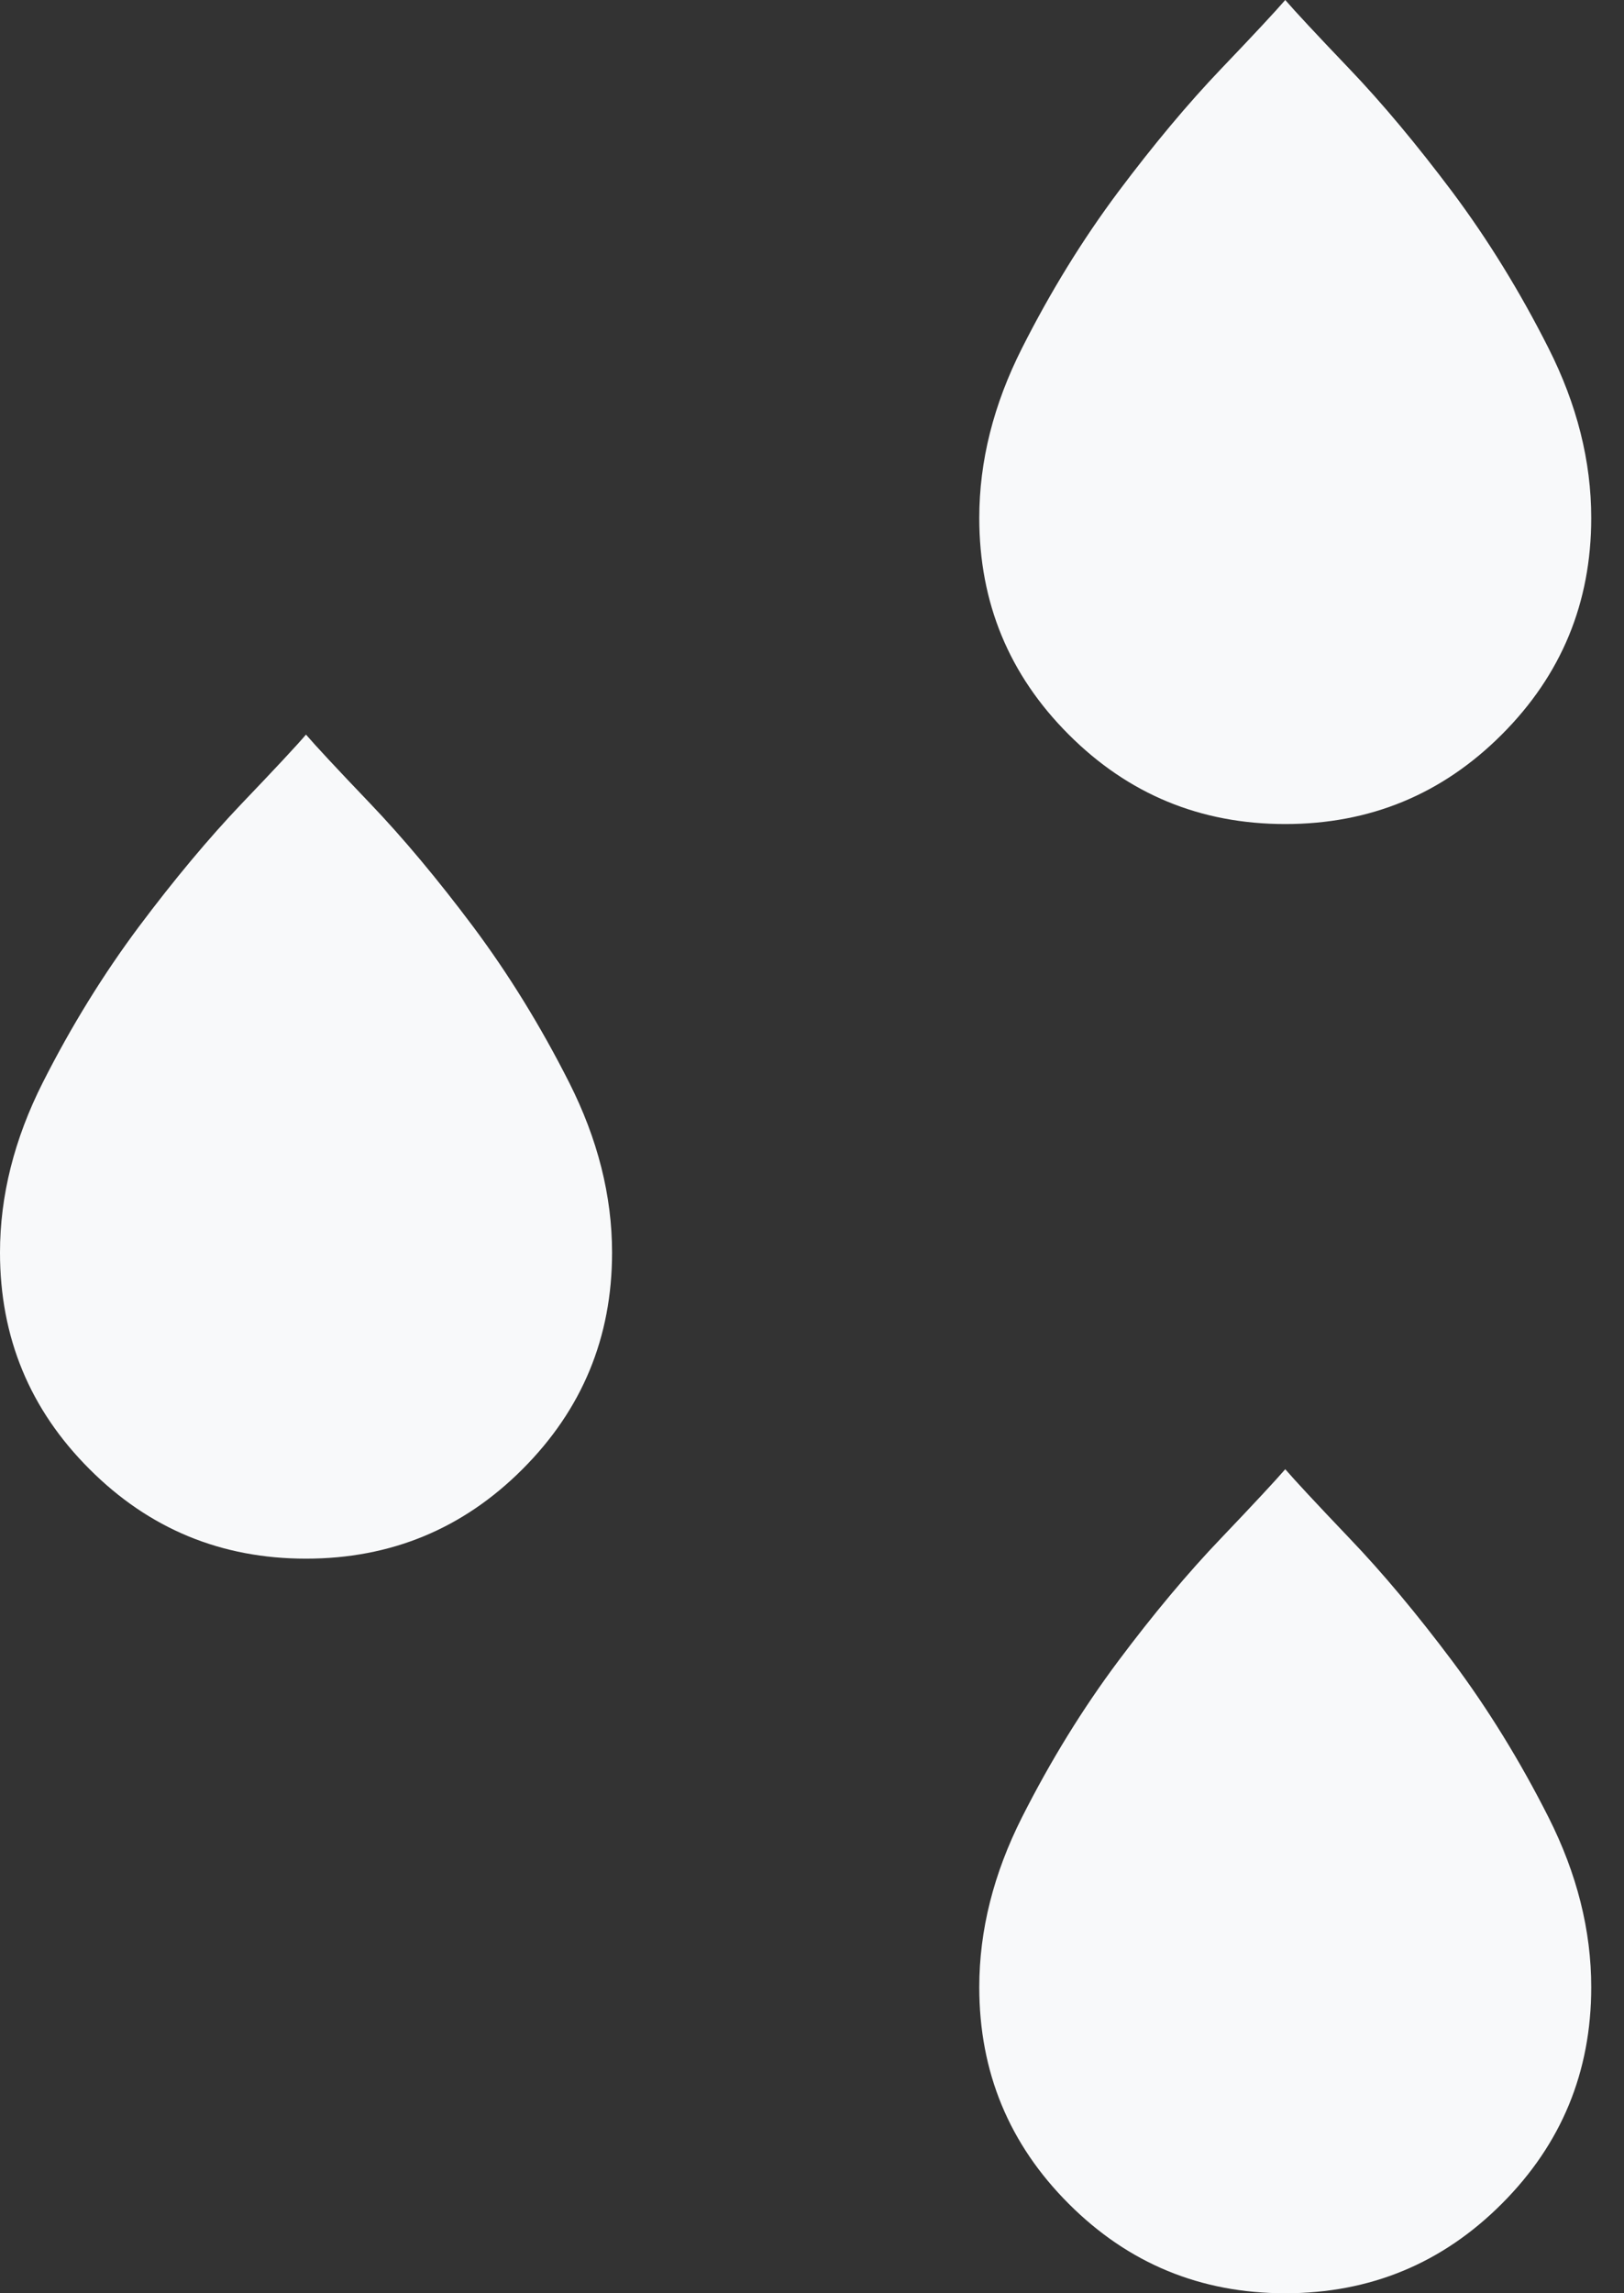 <?xml version="1.0" encoding="utf-8"?>
<svg xmlns="http://www.w3.org/2000/svg" fill="none" height="100%" overflow="visible" preserveAspectRatio="none" style="display: block;" viewBox="0 0 17 24" width="100%">
<rect x="0" y="0" width="17" height="24" fill="#333333" stroke="none"/>
<path d="M3.203 16.312C2.316 16.312 1.561 16 0.937 15.375C0.312 14.751 0 13.996 0 13.109C0 12.514 0.149 11.921 0.448 11.329C0.747 10.738 1.083 10.195 1.454 9.698C1.825 9.203 2.185 8.772 2.533 8.407C2.881 8.043 3.105 7.803 3.203 7.688C3.302 7.803 3.525 8.043 3.873 8.407C4.222 8.772 4.582 9.203 4.953 9.698C5.324 10.195 5.659 10.738 5.958 11.329C6.257 11.921 6.407 12.514 6.407 13.109C6.407 13.996 6.094 14.751 5.47 15.375C4.846 16 4.09 16.312 3.203 16.312ZM13.454 8.624C12.567 8.624 11.811 8.312 11.187 7.687C10.563 7.063 10.251 6.308 10.251 5.421C10.251 4.826 10.4 4.233 10.699 3.642C10.998 3.05 11.333 2.507 11.704 2.01C12.075 1.515 12.435 1.084 12.784 0.719C13.132 0.355 13.355 0.115 13.454 0C13.553 0.115 13.776 0.355 14.124 0.719C14.473 1.084 14.832 1.515 15.204 2.01C15.575 2.507 15.91 3.05 16.209 3.642C16.508 4.233 16.657 4.826 16.657 5.421C16.657 6.308 16.345 7.063 15.721 7.687C15.097 8.312 14.341 8.624 13.454 8.624ZM13.454 24C12.567 24 11.811 23.688 11.187 23.063C10.563 22.439 10.251 21.684 10.251 20.797C10.251 20.202 10.4 19.609 10.699 19.017C10.998 18.426 11.333 17.883 11.704 17.386C12.075 16.89 12.435 16.46 12.784 16.096C13.132 15.731 13.355 15.491 13.454 15.376C13.553 15.491 13.776 15.731 14.124 16.096C14.473 16.46 14.832 16.89 15.204 17.386C15.575 17.883 15.91 18.426 16.209 19.017C16.508 19.609 16.657 20.202 16.657 20.797C16.657 21.684 16.345 22.439 15.721 23.063C15.097 23.688 14.341 24 13.454 24Z" fill="#F8F9FA" id="Vector"/>
</svg>